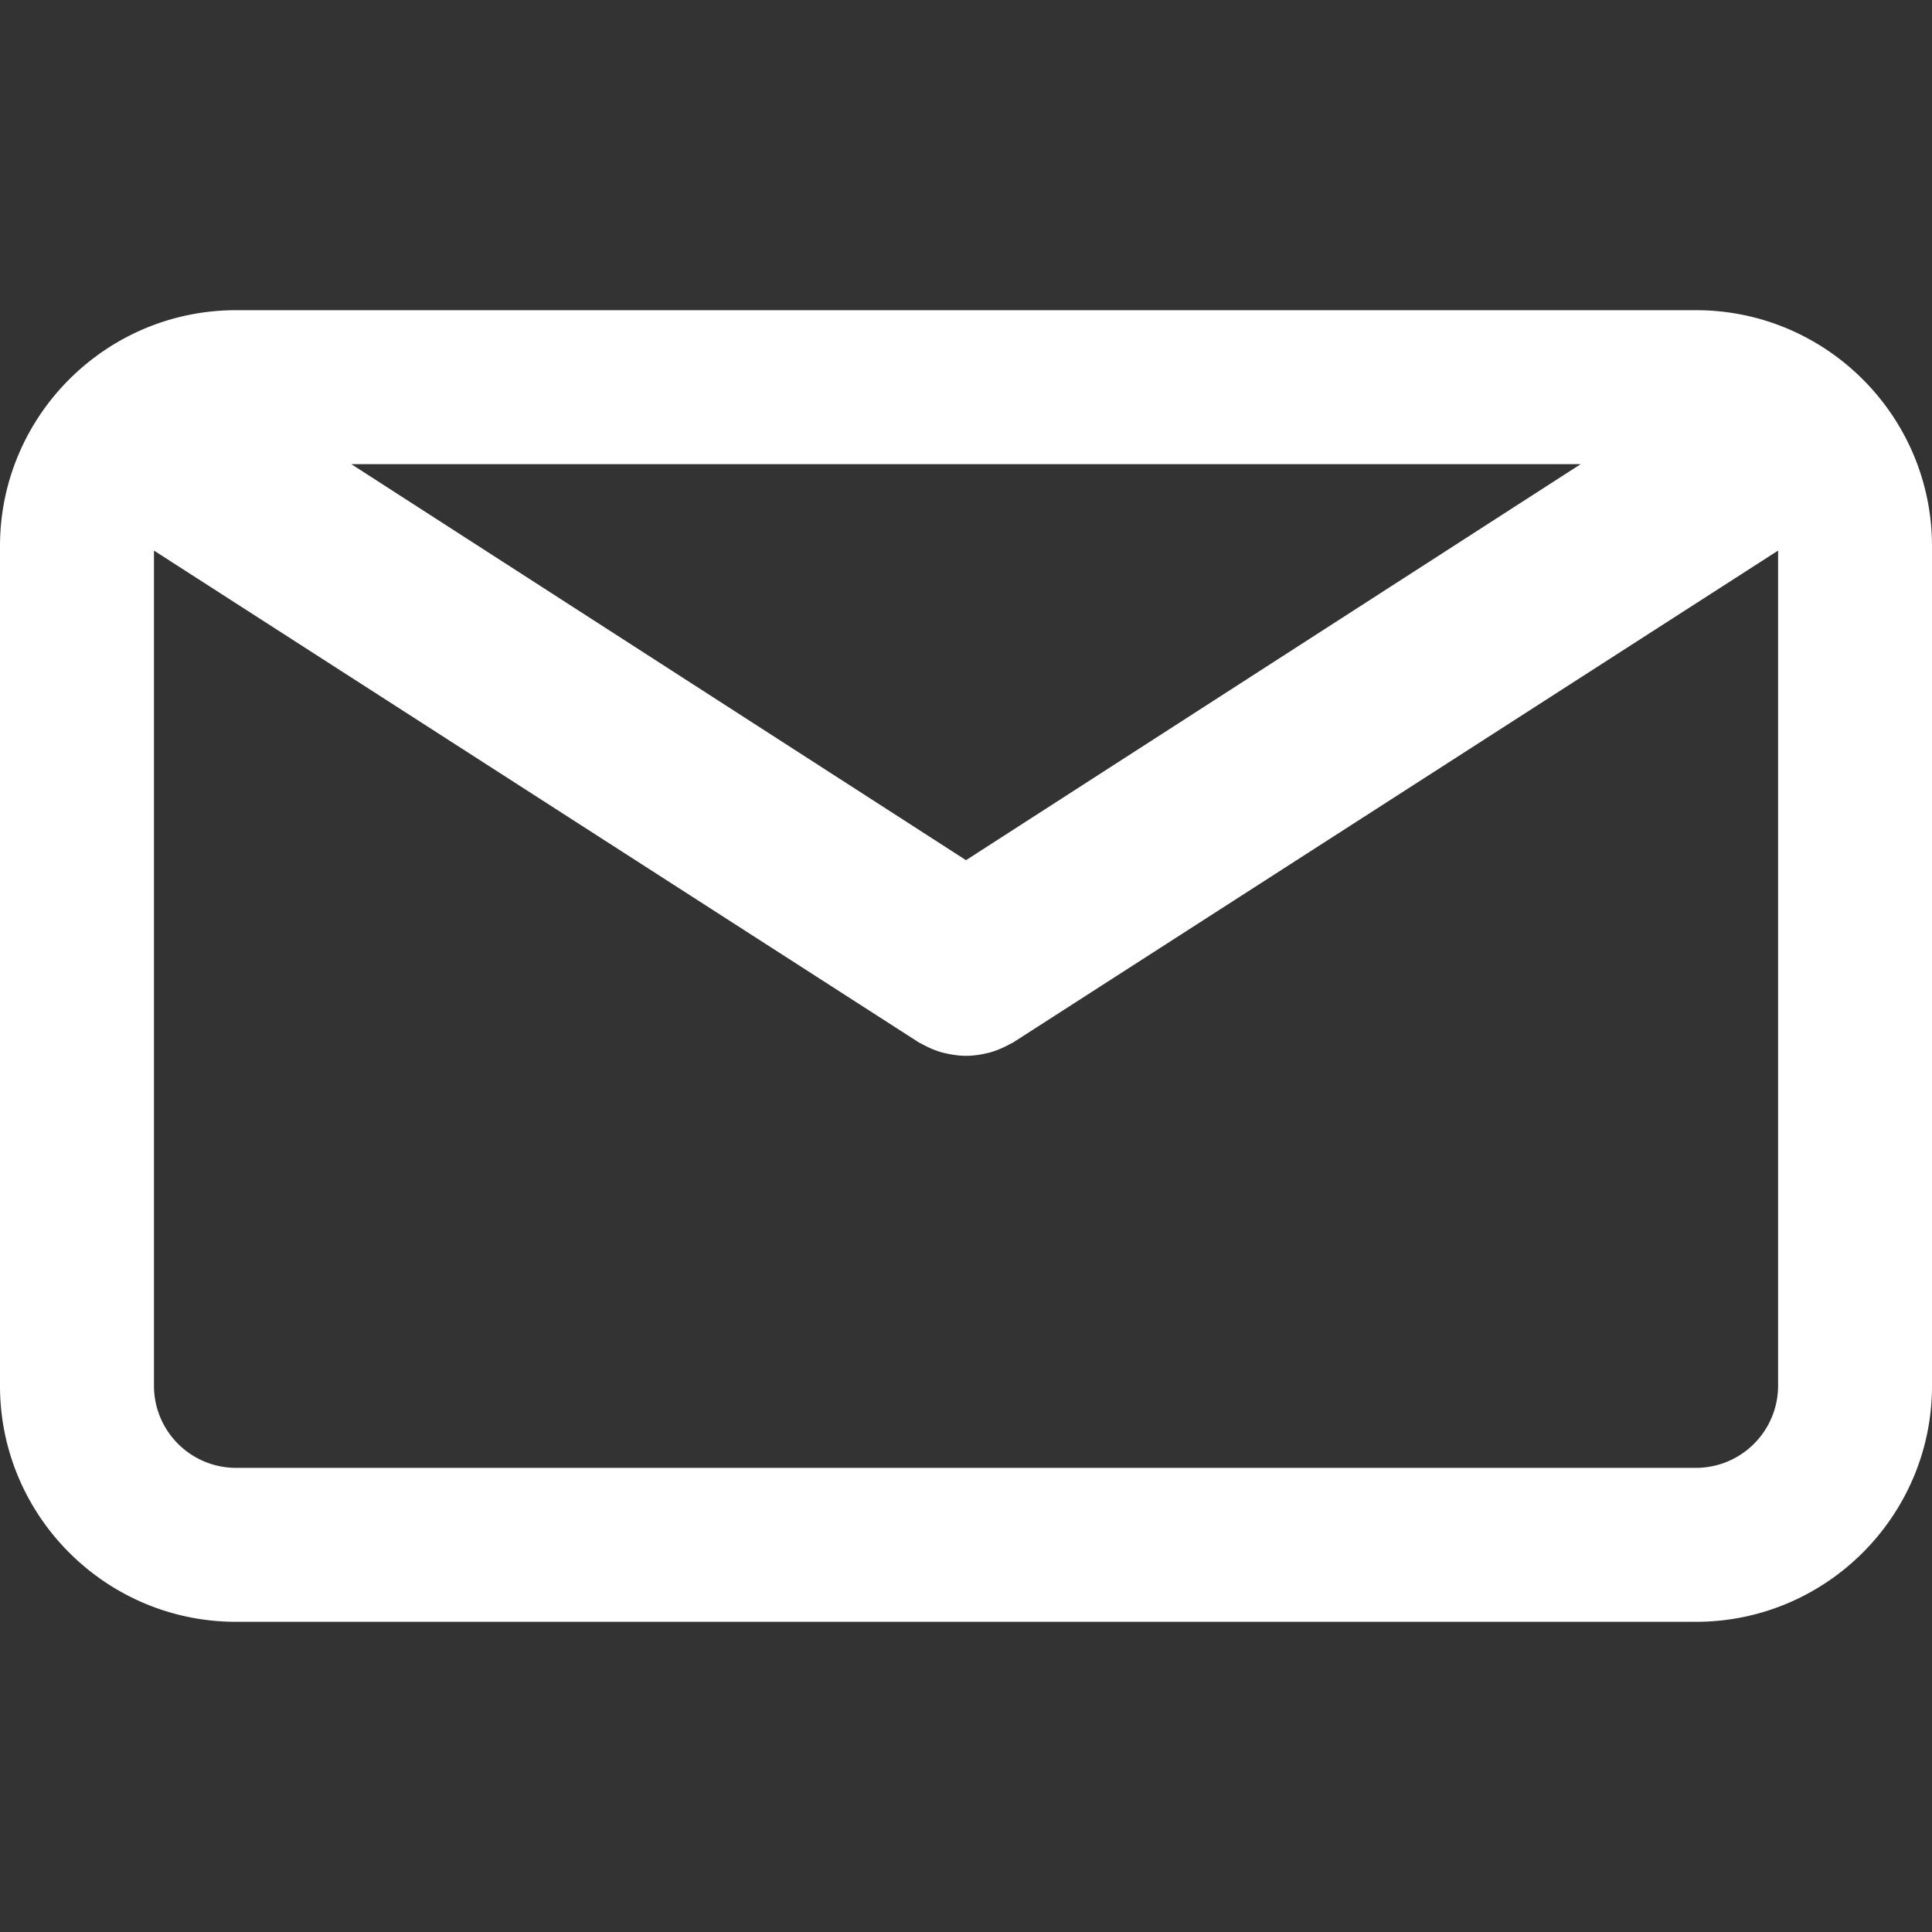 <svg xmlns="http://www.w3.org/2000/svg" width="800" height="800" fill="#fff" viewBox="0 0 75.294 75.294"><rect x="0" y="0" width="75.294" height="75.294" fill="#333333" stroke="none"/><path d="M66.097 12.089h-56.9C4.126 12.089 0 16.215 0 21.286v32.722c0 5.071 4.126 9.197 9.197 9.197h56.9c5.071 0 9.197-4.126 9.197-9.197V21.287c.001-5.072-4.125-9.198-9.197-9.198zm-4.494 6L37.647 33.523 13.691 18.089h47.912zm4.494 39.117h-56.9A3.201 3.201 0 0 1 6 54.009V21.457l29.796 19.16c.04.025.083.042.124.065.043.024.087.047.131.069.231.119.469.215.712.278.025.007.05.01.075.016.267.063.537.102.807.102h.006c.27 0 .54-.038.807-.102.025-.006.05-.009.075-.016.243-.063.48-.159.712-.278a3.27 3.27 0 0 0 .131-.069c.041-.023.084-.04.124-.065l29.796-19.16v32.551a3.204 3.204 0 0 1-3.199 3.198z"/></svg>